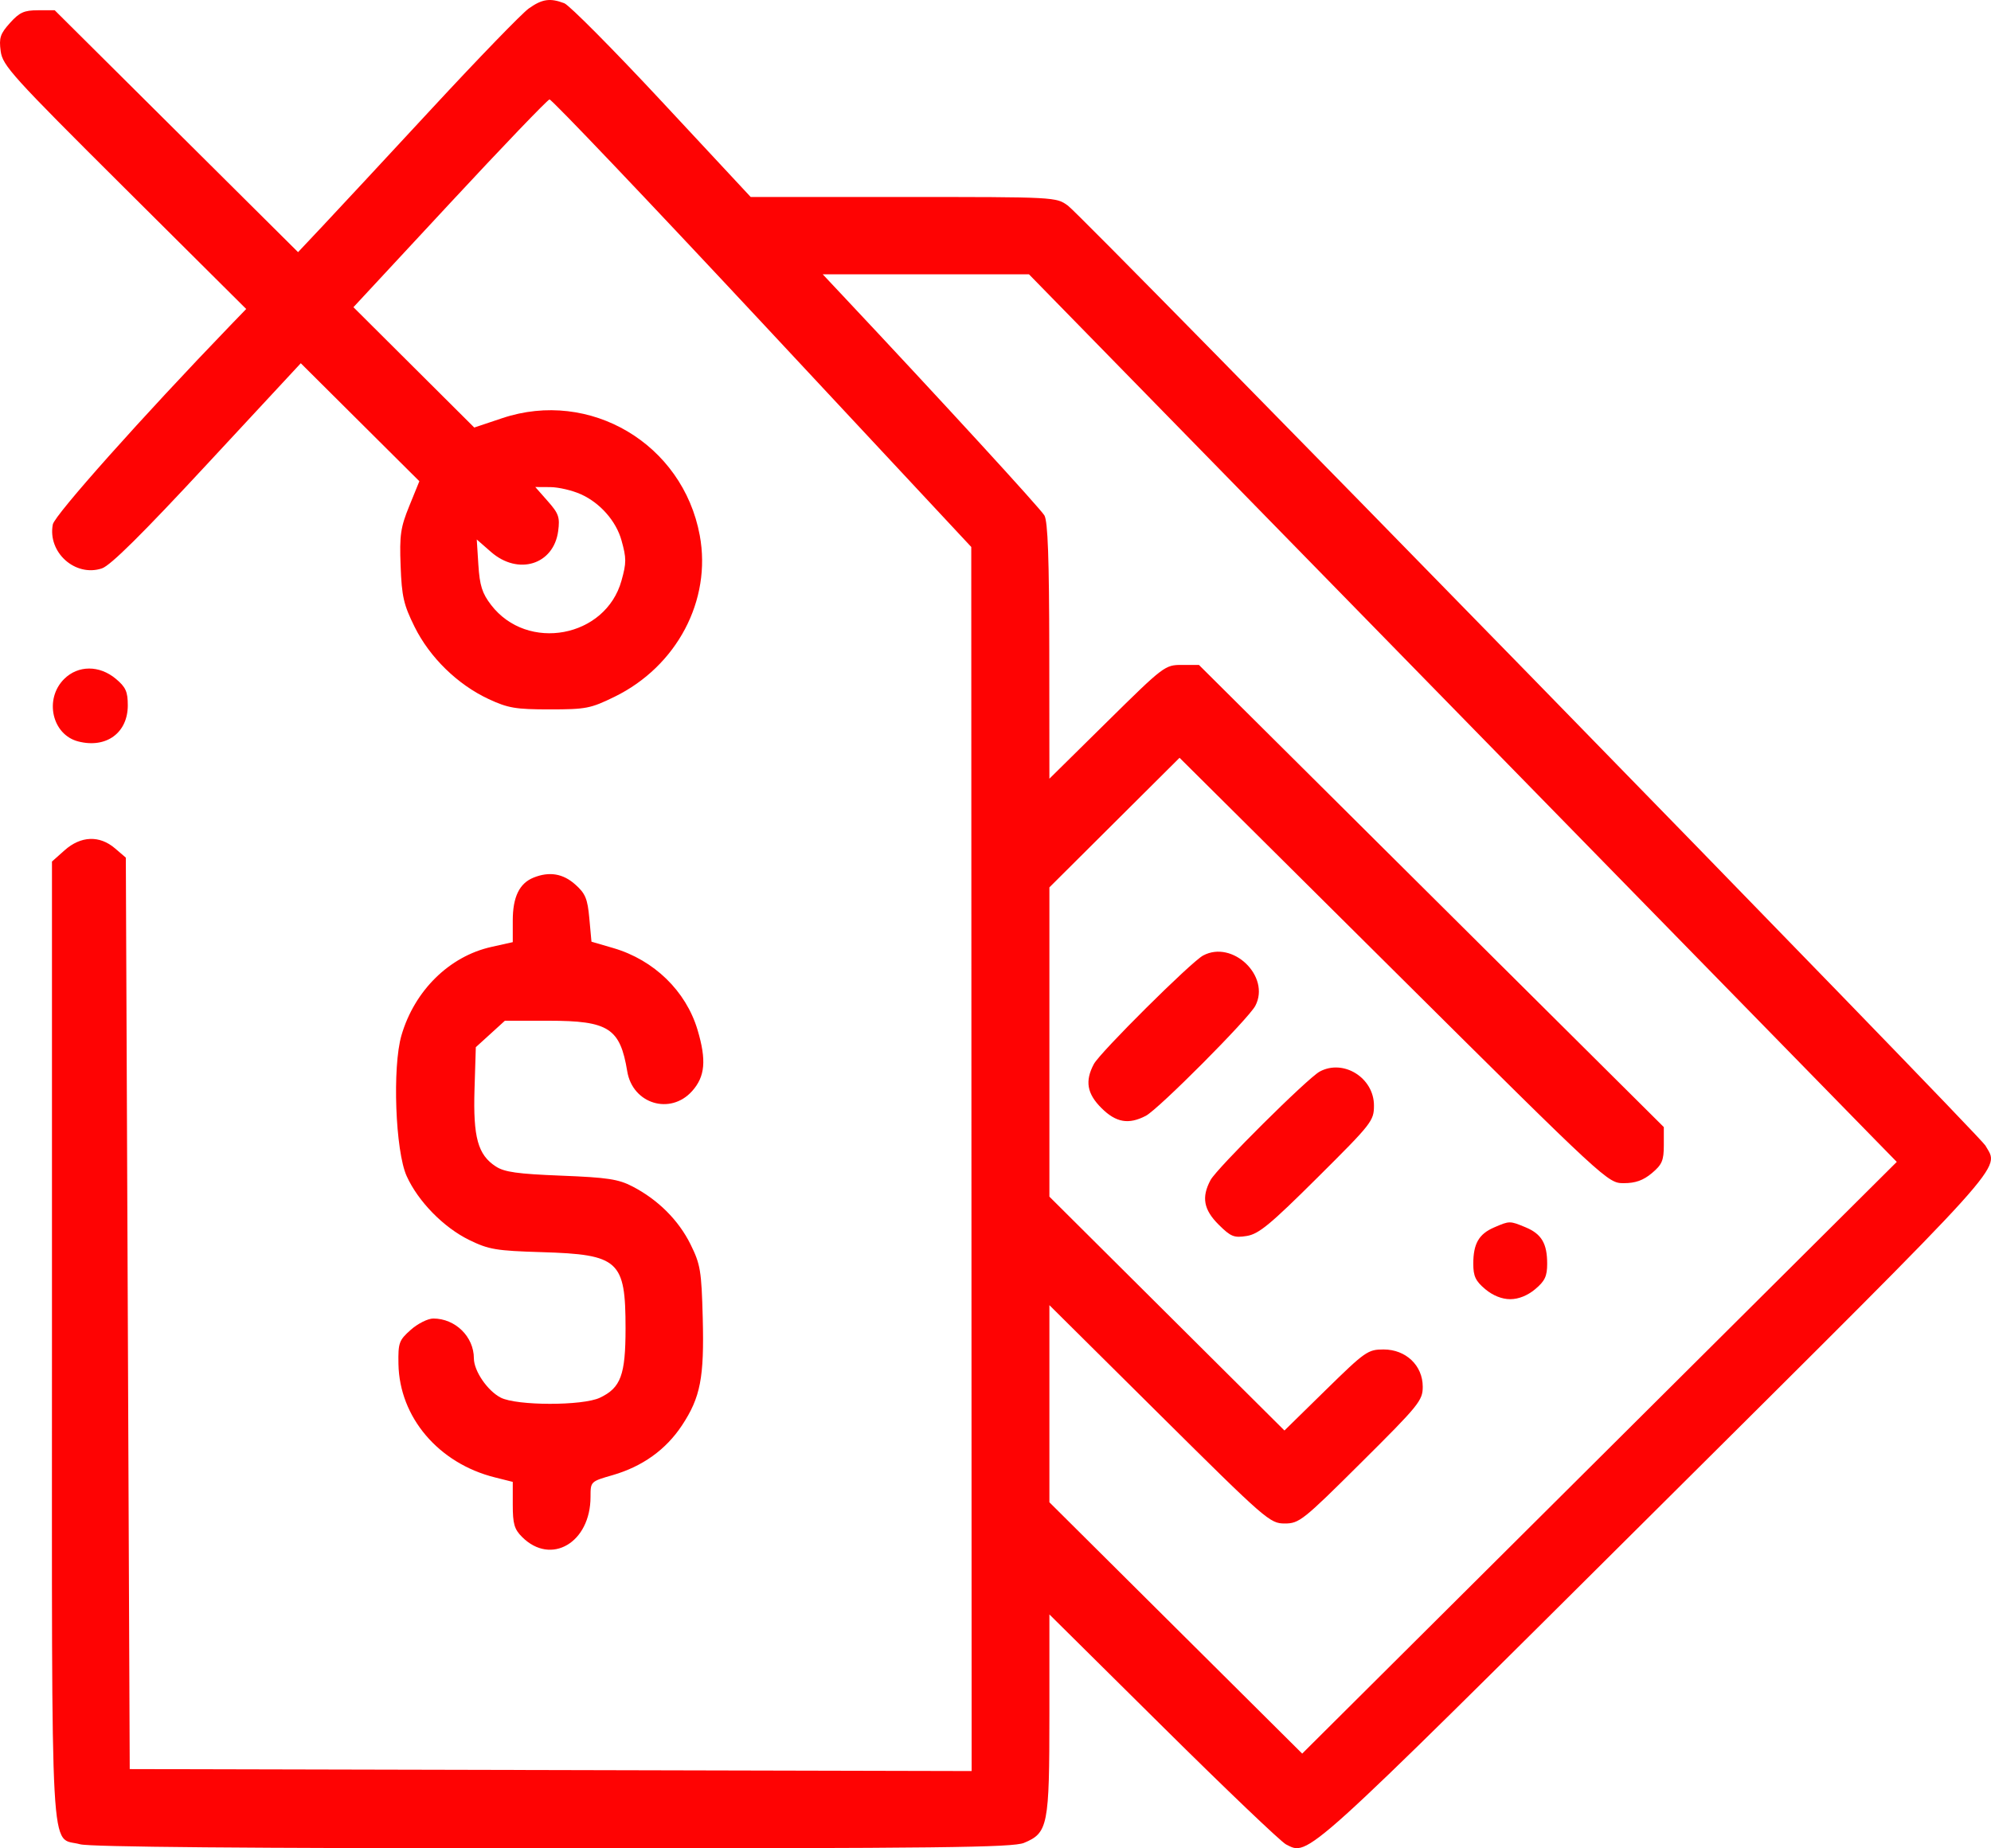 <?xml version="1.0" encoding="UTF-8"?> <svg xmlns="http://www.w3.org/2000/svg" width="70" height="65" viewBox="0 0 70 65" fill="none"> <path fill-rule="evenodd" clip-rule="evenodd" d="M18.593 0.296C18.354 0.465 16.828 2.041 15.2 3.799C13.573 5.556 11.845 7.416 11.36 7.931L10.479 8.867L6.201 4.614L1.924 0.361H1.338C0.847 0.361 0.685 0.435 0.351 0.807C0.007 1.189 -0.039 1.331 0.024 1.801C0.092 2.307 0.426 2.676 4.377 6.608L8.656 10.866L8.096 11.446C5.03 14.626 1.921 18.112 1.857 18.442C1.668 19.424 2.645 20.3 3.582 19.989C3.884 19.889 5.003 18.78 7.294 16.309L10.575 12.774L12.659 14.848L14.744 16.923L14.391 17.791C14.082 18.549 14.044 18.815 14.085 19.902C14.125 20.977 14.192 21.268 14.575 22.041C15.108 23.119 16.087 24.074 17.178 24.583C17.863 24.902 18.129 24.947 19.33 24.947C20.601 24.947 20.765 24.915 21.607 24.503C23.799 23.43 25.025 21.106 24.602 18.826C24.006 15.608 20.743 13.672 17.659 14.705L16.674 15.035L14.55 12.919L12.426 10.803L15.808 7.16C17.668 5.157 19.248 3.508 19.32 3.497C19.391 3.486 22.757 7.022 26.799 11.356L34.148 19.235L34.154 40.758L34.161 62.282L19.361 62.247L4.561 62.213L4.493 46.186L4.424 30.16L4.041 29.832C3.5 29.369 2.842 29.394 2.273 29.9L1.827 30.297V47.145C1.827 66.035 1.744 64.561 2.817 64.857C3.16 64.952 8.667 65 19.434 65C33.043 65.001 35.609 64.971 36.002 64.808C36.846 64.457 36.895 64.206 36.895 60.282V56.774L40.895 60.737C43.094 62.917 45.038 64.773 45.216 64.863C46.018 65.269 45.758 65.504 58.191 53.133C70.874 40.513 70.29 41.158 69.803 40.285C69.586 39.897 38.109 7.642 37.548 7.233C37.13 6.928 37.112 6.927 31.761 6.927H26.393L23.278 3.581C21.565 1.741 20.017 0.181 19.838 0.113C19.338 -0.076 19.063 -0.036 18.593 0.296ZM51.432 25.253L66.687 40.86L56.235 51.264L45.783 61.668L41.339 57.249L36.895 52.83V49.364V45.898L40.763 49.737C44.514 53.46 44.648 53.576 45.168 53.576C45.678 53.576 45.809 53.472 47.862 51.429C49.89 49.413 50.021 49.252 50.021 48.767C50.021 48.019 49.429 47.456 48.643 47.456C48.093 47.456 47.996 47.525 46.612 48.881L45.159 50.306L41.027 46.194L36.895 42.082V36.644V31.206L39.183 28.927L41.471 26.649L48.998 34.128C56.515 41.597 56.526 41.608 57.091 41.608C57.499 41.608 57.773 41.51 58.077 41.256C58.435 40.955 58.497 40.811 58.497 40.27V39.636L50.325 31.51L42.152 23.383H41.551C40.959 23.383 40.916 23.416 38.922 25.384L36.895 27.384L36.891 22.901C36.887 19.644 36.84 18.339 36.72 18.127C36.585 17.89 33.059 14.046 29.597 10.361L28.926 9.647H32.552H36.177L51.432 25.253ZM20.426 17.383C21.101 17.687 21.661 18.325 21.85 19.001C22.026 19.632 22.026 19.79 21.85 20.421C21.291 22.425 18.541 22.937 17.266 21.274C16.952 20.865 16.866 20.593 16.819 19.869L16.762 18.972L17.263 19.41C18.219 20.245 19.465 19.859 19.624 18.679C19.689 18.192 19.644 18.06 19.259 17.625L18.82 17.127L19.347 17.13C19.637 17.132 20.122 17.245 20.426 17.383ZM2.255 23.878C1.547 24.583 1.829 25.837 2.75 26.074C3.733 26.328 4.493 25.774 4.493 24.805C4.493 24.323 4.421 24.163 4.072 23.871C3.494 23.388 2.746 23.39 2.255 23.878ZM18.76 30.862C18.262 31.062 18.028 31.543 18.028 32.368V33.132L17.277 33.3C15.801 33.628 14.575 34.833 14.115 36.408C13.79 37.521 13.899 40.48 14.298 41.36C14.702 42.253 15.6 43.169 16.499 43.607C17.188 43.943 17.443 43.985 19.048 44.034C21.761 44.116 21.993 44.327 21.993 46.714C21.993 48.356 21.826 48.806 21.09 49.154C20.481 49.441 18.166 49.438 17.605 49.15C17.139 48.91 16.662 48.212 16.661 47.769C16.66 47.007 16.009 46.368 15.234 46.368C15.044 46.368 14.687 46.547 14.441 46.766C14.028 47.133 13.996 47.222 14.009 47.968C14.043 49.84 15.418 51.459 17.395 51.954L18.028 52.113V52.919C18.028 53.589 18.083 53.78 18.358 54.053C19.376 55.066 20.762 54.25 20.762 52.638C20.762 52.1 20.763 52.099 21.541 51.875C22.587 51.572 23.411 50.981 23.973 50.132C24.629 49.141 24.762 48.452 24.707 46.344C24.663 44.69 24.626 44.465 24.279 43.762C23.859 42.911 23.134 42.188 22.238 41.724C21.741 41.466 21.358 41.408 19.731 41.344C18.191 41.283 17.735 41.219 17.429 41.019C16.801 40.61 16.632 39.994 16.683 38.31L16.729 36.826L17.24 36.361L17.751 35.896L19.291 35.896C21.399 35.897 21.802 36.156 22.053 37.676C22.242 38.82 23.566 39.224 24.331 38.373C24.792 37.86 24.843 37.285 24.524 36.215C24.116 34.85 22.995 33.761 21.569 33.342L20.795 33.116L20.72 32.297C20.657 31.602 20.582 31.422 20.223 31.103C19.792 30.719 19.313 30.64 18.76 30.862ZM42.296 33.604C41.869 33.836 38.677 37.009 38.458 37.419C38.139 38.018 38.216 38.461 38.727 38.969C39.238 39.478 39.682 39.554 40.286 39.239C40.73 39.007 43.898 35.825 44.135 35.371C44.679 34.334 43.334 33.042 42.296 33.604ZM46.398 37.684C45.97 37.916 42.779 41.089 42.56 41.499C42.237 42.104 42.317 42.54 42.846 43.067C43.274 43.492 43.386 43.537 43.833 43.465C44.257 43.397 44.658 43.065 46.322 41.41C48.234 39.508 48.306 39.417 48.306 38.876C48.306 37.902 47.232 37.232 46.398 37.684ZM52.527 43.166C51.993 43.397 51.798 43.739 51.798 44.443C51.798 44.88 51.879 45.051 52.219 45.336C52.488 45.561 52.804 45.688 53.097 45.688C53.39 45.688 53.706 45.561 53.975 45.336C54.315 45.051 54.396 44.88 54.396 44.443C54.396 43.728 54.198 43.394 53.637 43.16C53.081 42.929 53.074 42.929 52.527 43.166Z" fill="#FE0303"></path> </svg> 